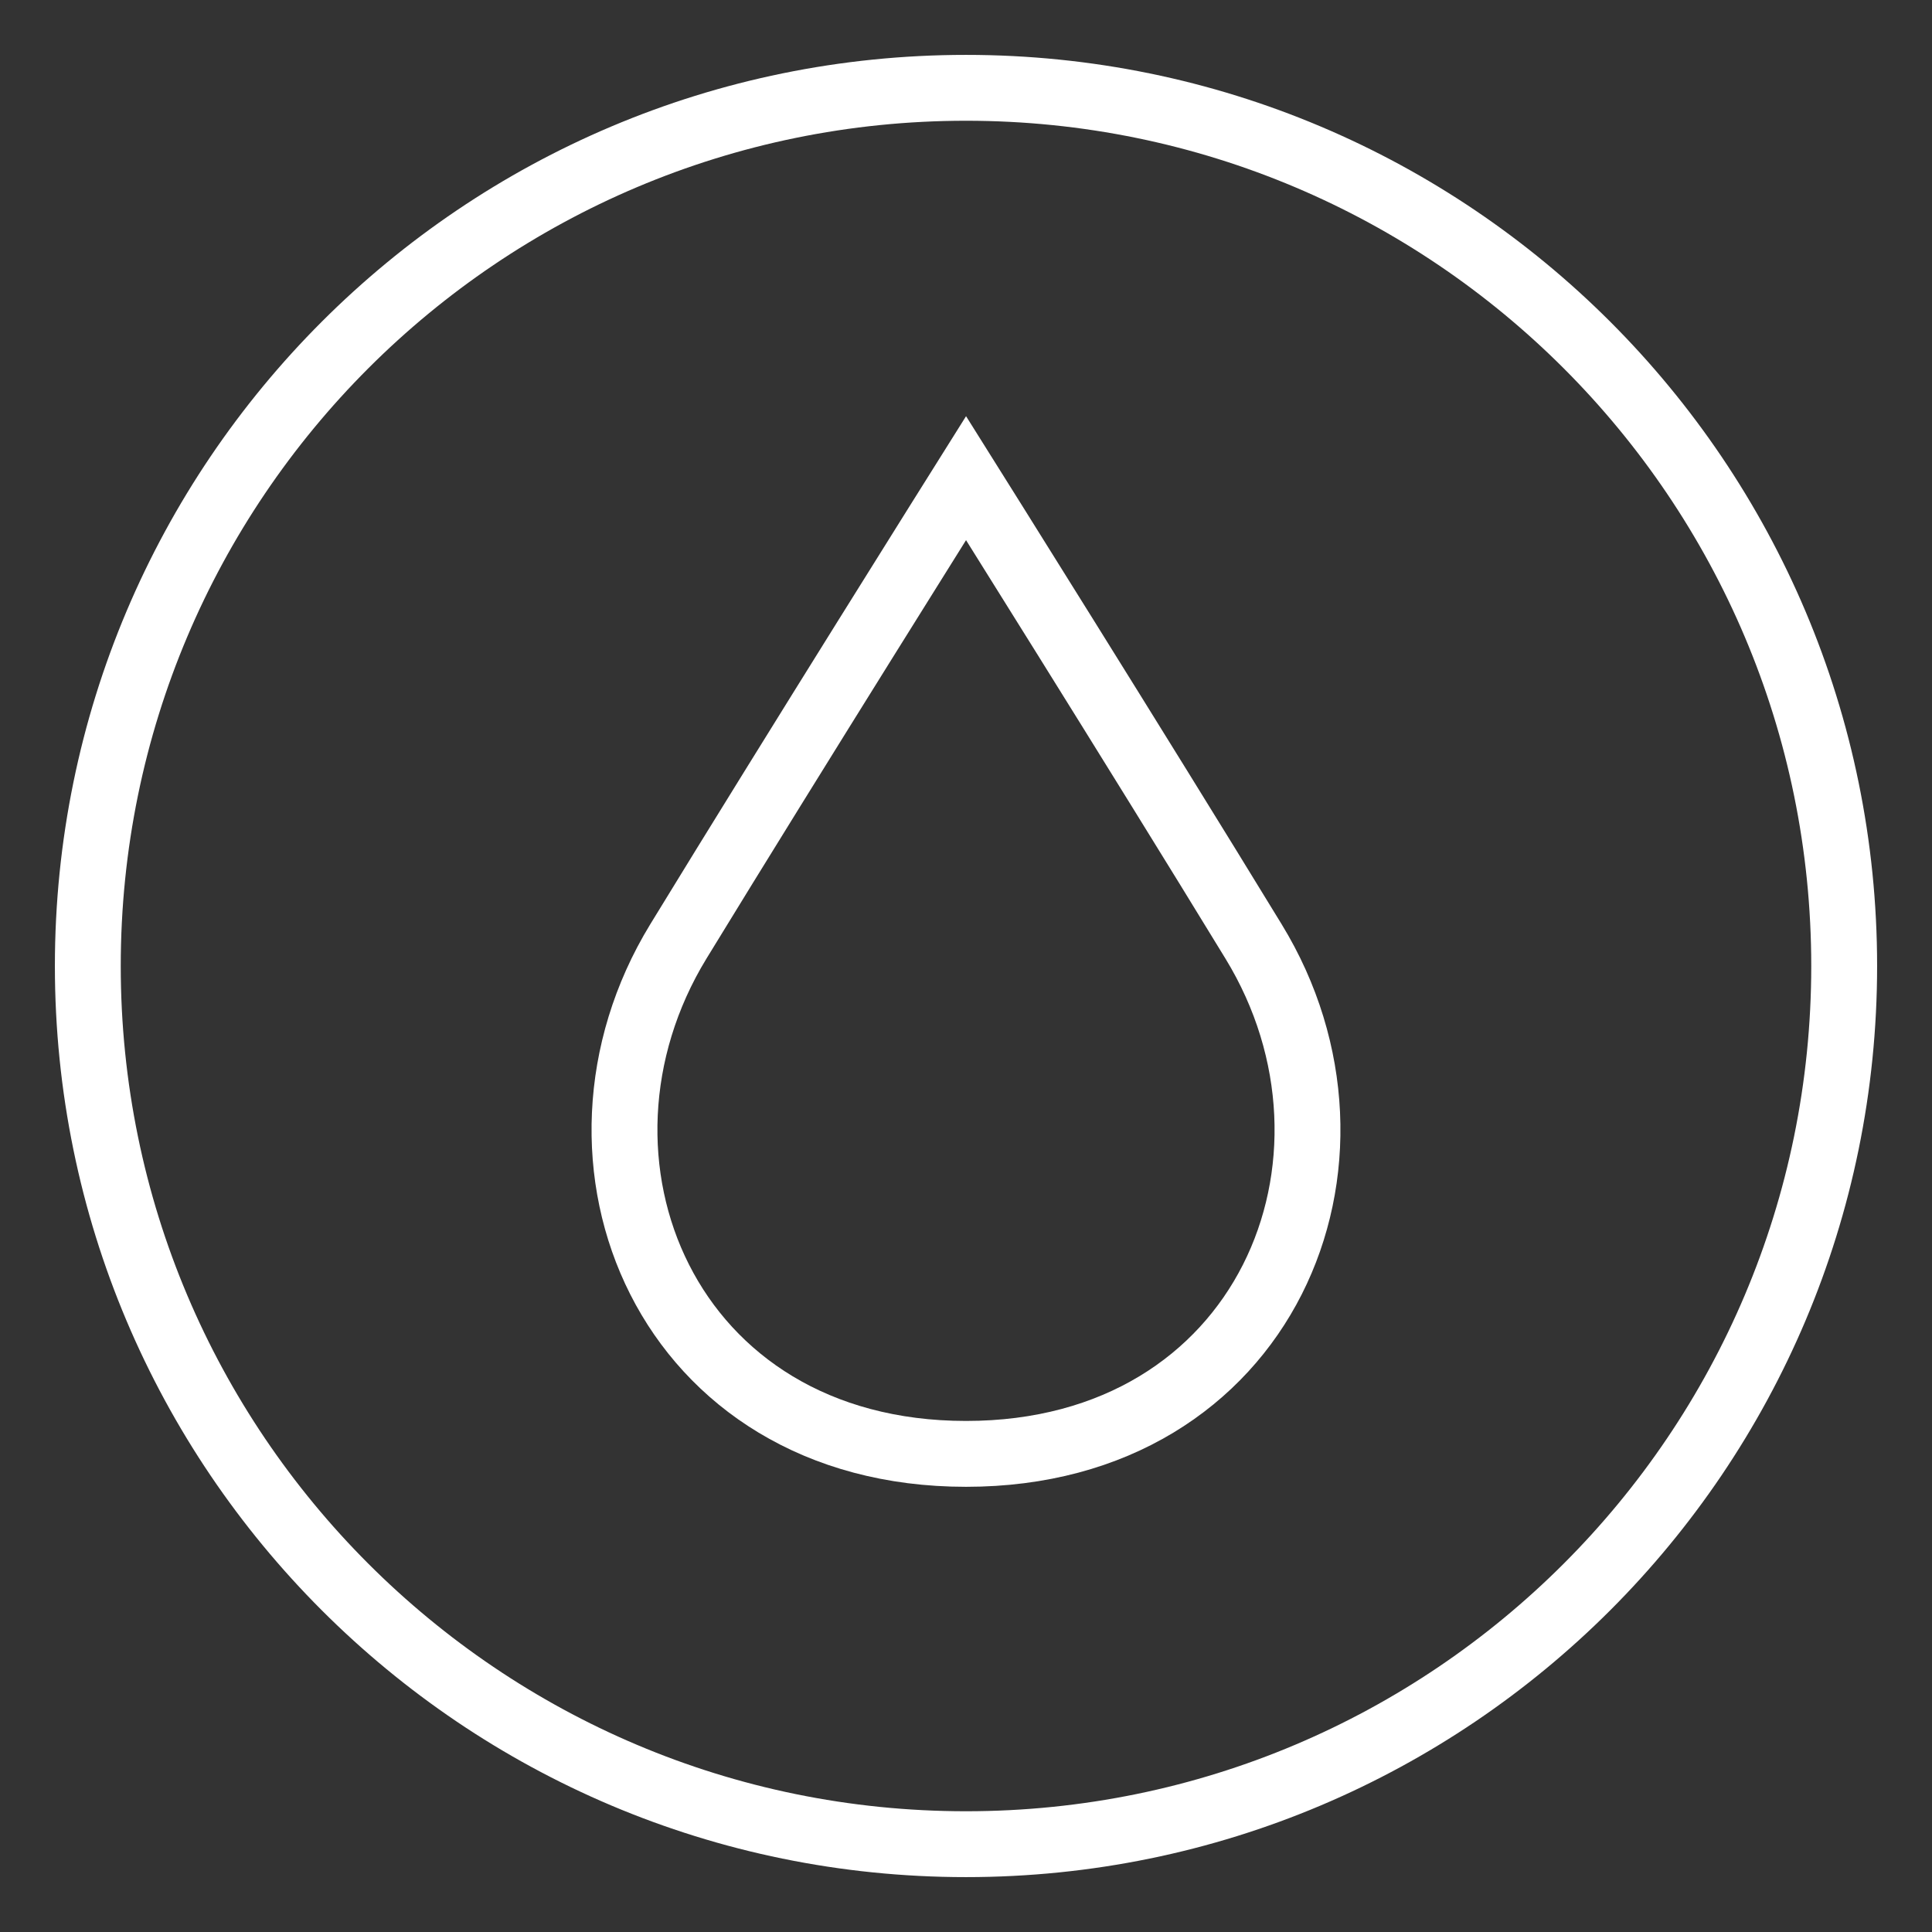 <svg xmlns="http://www.w3.org/2000/svg" fill="none" viewBox="0 0 44 44" height="44" width="44">
<rect x="0" y="0" width="44" height="44" fill="#333333" stroke="none"/>
<path stroke-linejoin="round" stroke-linecap="round" stroke-width="1.5" stroke="white" d="M22 42C33.046 42 42 33.046 42 22C42 10.954 33.046 2 22 2C10.954 2 2 10.954 2 22C2 33.046 10.954 42 22 42Z"></path>
<path stroke-miterlimit="10" stroke-width="1.5" stroke="white" d="M22.001 33.111C28.835 33.111 31.586 26.41 28.551 21.444C25.894 17.092 22.001 10.889 22.001 10.889C22.001 10.889 18.107 17.092 15.447 21.444C12.416 26.41 15.163 33.111 22.001 33.111Z"></path>
</svg>
